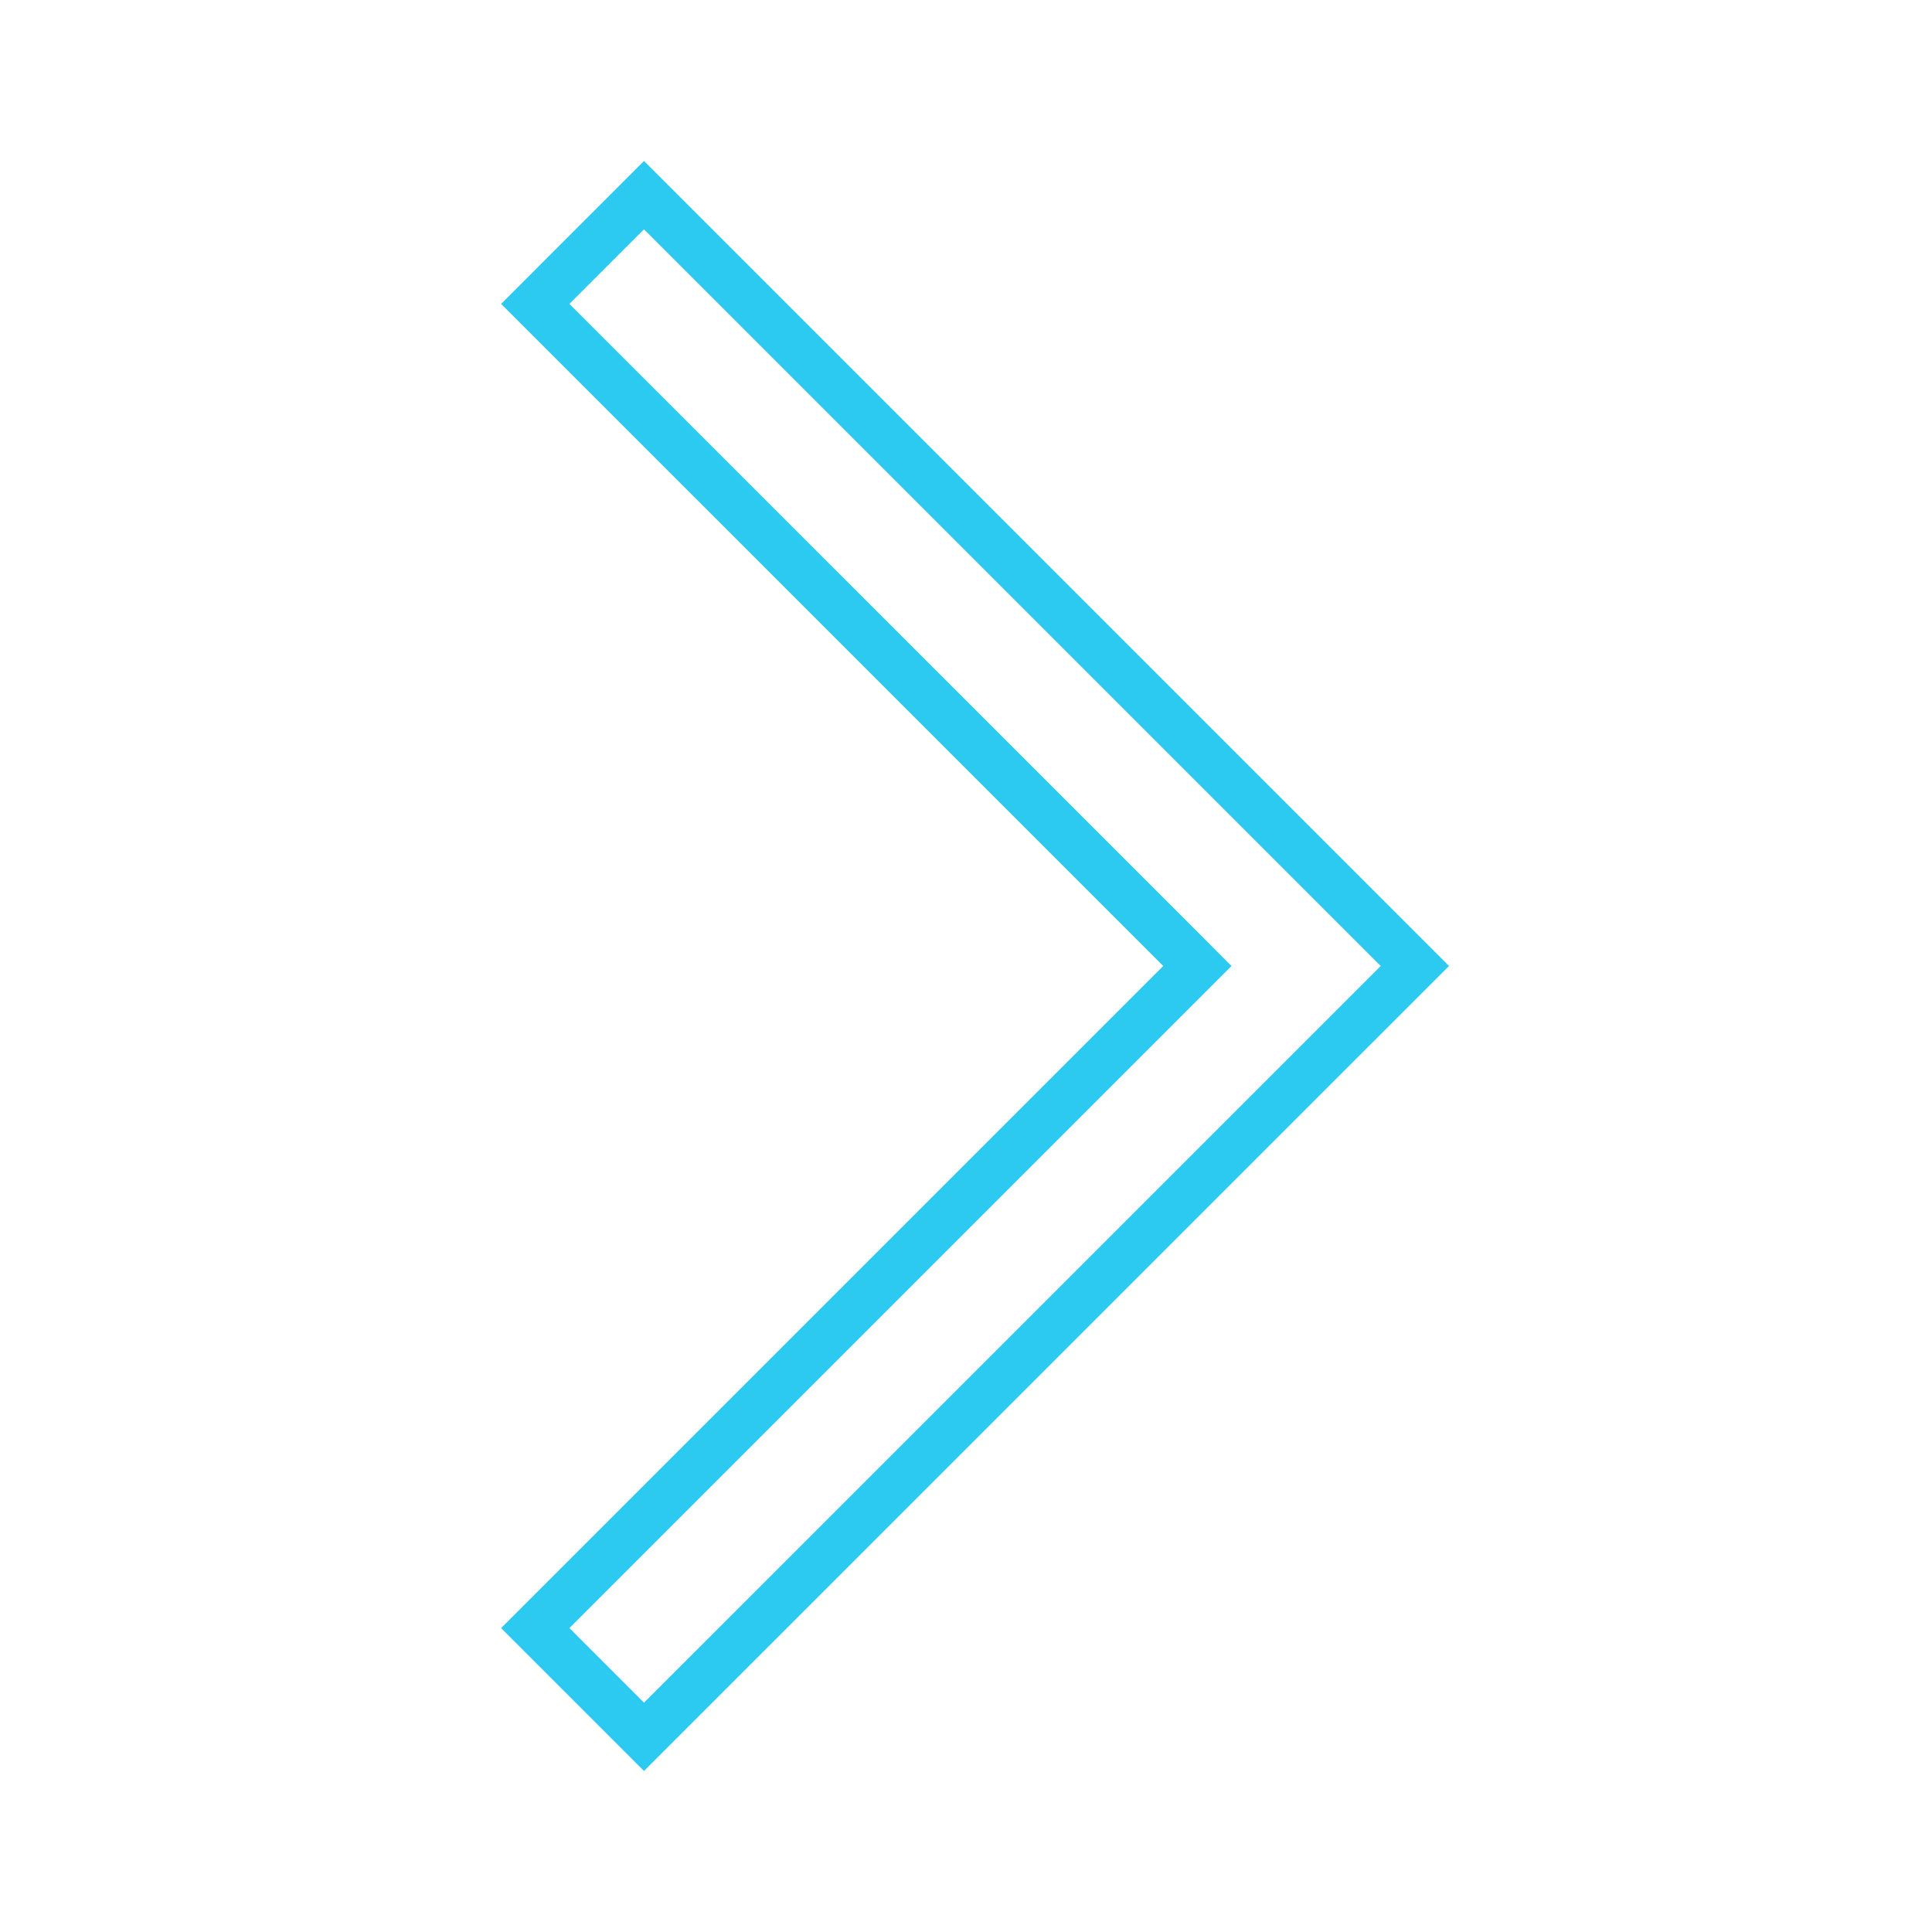 <svg width="40" height="40" viewBox="0 0 40 40" fill="none" xmlns="http://www.w3.org/2000/svg">
<path d="M13.333 4.04L29.293 20L13.333 35.959L11.082 33.708L24.437 20.353L24.79 20L24.437 19.646L11.082 6.292L13.333 4.04Z" stroke="#2CCAF1"/>
</svg>
